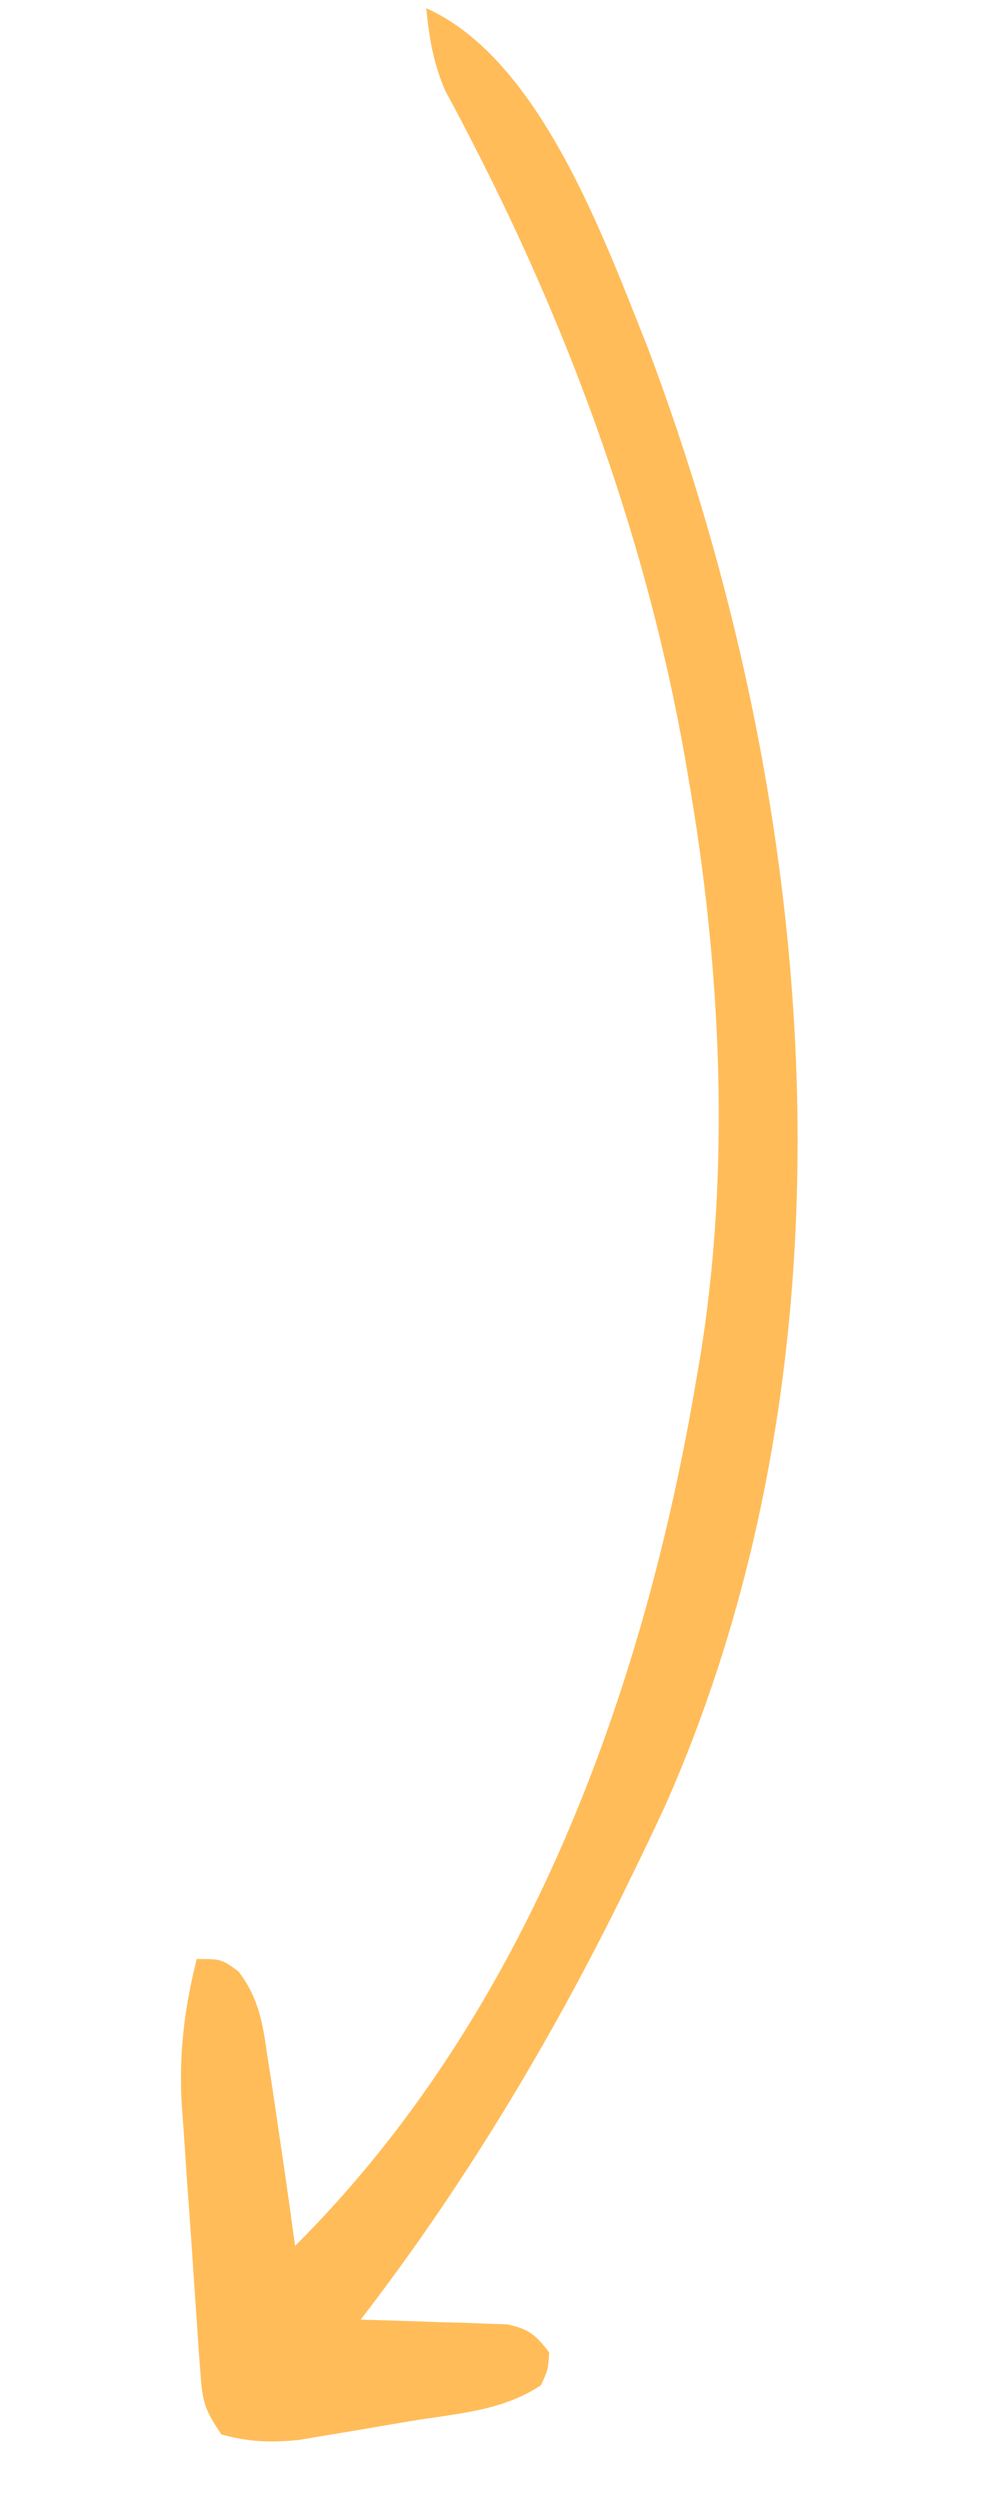 <svg xmlns="http://www.w3.org/2000/svg" width="122" height="305"><path d="M0 0 C13.897 6.21 21.676 28.073 27.003 41.356 C47.963 96.928 53.725 163.468 29.312 218.938 C27.92 221.981 26.473 224.995 25 228 C24.602 228.815 24.204 229.631 23.793 230.471 C14.857 248.57 4.329 265.995 -8 282 C-7.41 282.015 -6.82 282.029 -6.212 282.044 C-3.536 282.119 -0.862 282.215 1.812 282.312 C2.741 282.335 3.67 282.358 4.627 282.381 C5.52 282.416 6.412 282.452 7.332 282.488 C8.565 282.528 8.565 282.528 9.823 282.568 C12.457 283.091 13.401 283.873 15 286 C14.875 288.062 14.875 288.062 14 290 C9.289 293.141 3.792 293.441 -1.714 294.342 C-3.797 294.685 -5.876 295.046 -7.955 295.408 C-9.289 295.631 -10.623 295.853 -11.957 296.074 C-13.767 296.377 -13.767 296.377 -15.613 296.686 C-19.048 297.004 -21.678 296.922 -25 296 C-27.005 292.993 -27.288 292.108 -27.534 288.687 C-27.601 287.819 -27.667 286.95 -27.735 286.056 C-27.797 285.118 -27.858 284.181 -27.922 283.215 C-27.99 282.244 -28.059 281.273 -28.129 280.273 C-28.272 278.215 -28.409 276.156 -28.542 274.097 C-28.748 270.973 -28.976 267.851 -29.207 264.729 C-29.343 262.724 -29.477 260.72 -29.609 258.715 C-29.679 257.792 -29.749 256.868 -29.82 255.917 C-30.199 249.644 -29.519 244.094 -28 238 C-25 238 -25 238 -22.914 239.508 C-20.411 242.767 -19.933 245.911 -19.375 249.875 C-19.257 250.619 -19.14 251.364 -19.018 252.131 C-18.661 254.418 -18.328 256.708 -18 259 C-17.791 260.41 -17.581 261.82 -17.371 263.23 C-16.897 266.485 -16.439 269.741 -16 273 C12.165 244.931 26.545 205.641 33 167 C33.13 166.246 33.26 165.492 33.394 164.715 C37.183 141.658 35.97 116.919 32 94 C31.844 93.084 31.689 92.169 31.528 91.226 C26.959 65.403 17.869 40.212 5.918 16.918 C5.593 16.283 5.269 15.648 4.934 14.994 C4.076 13.335 3.196 11.688 2.312 10.043 C0.859 6.672 0.365 3.639 0 0 Z " fill="#FFBC58" transform="translate(52,1)"></path></svg>